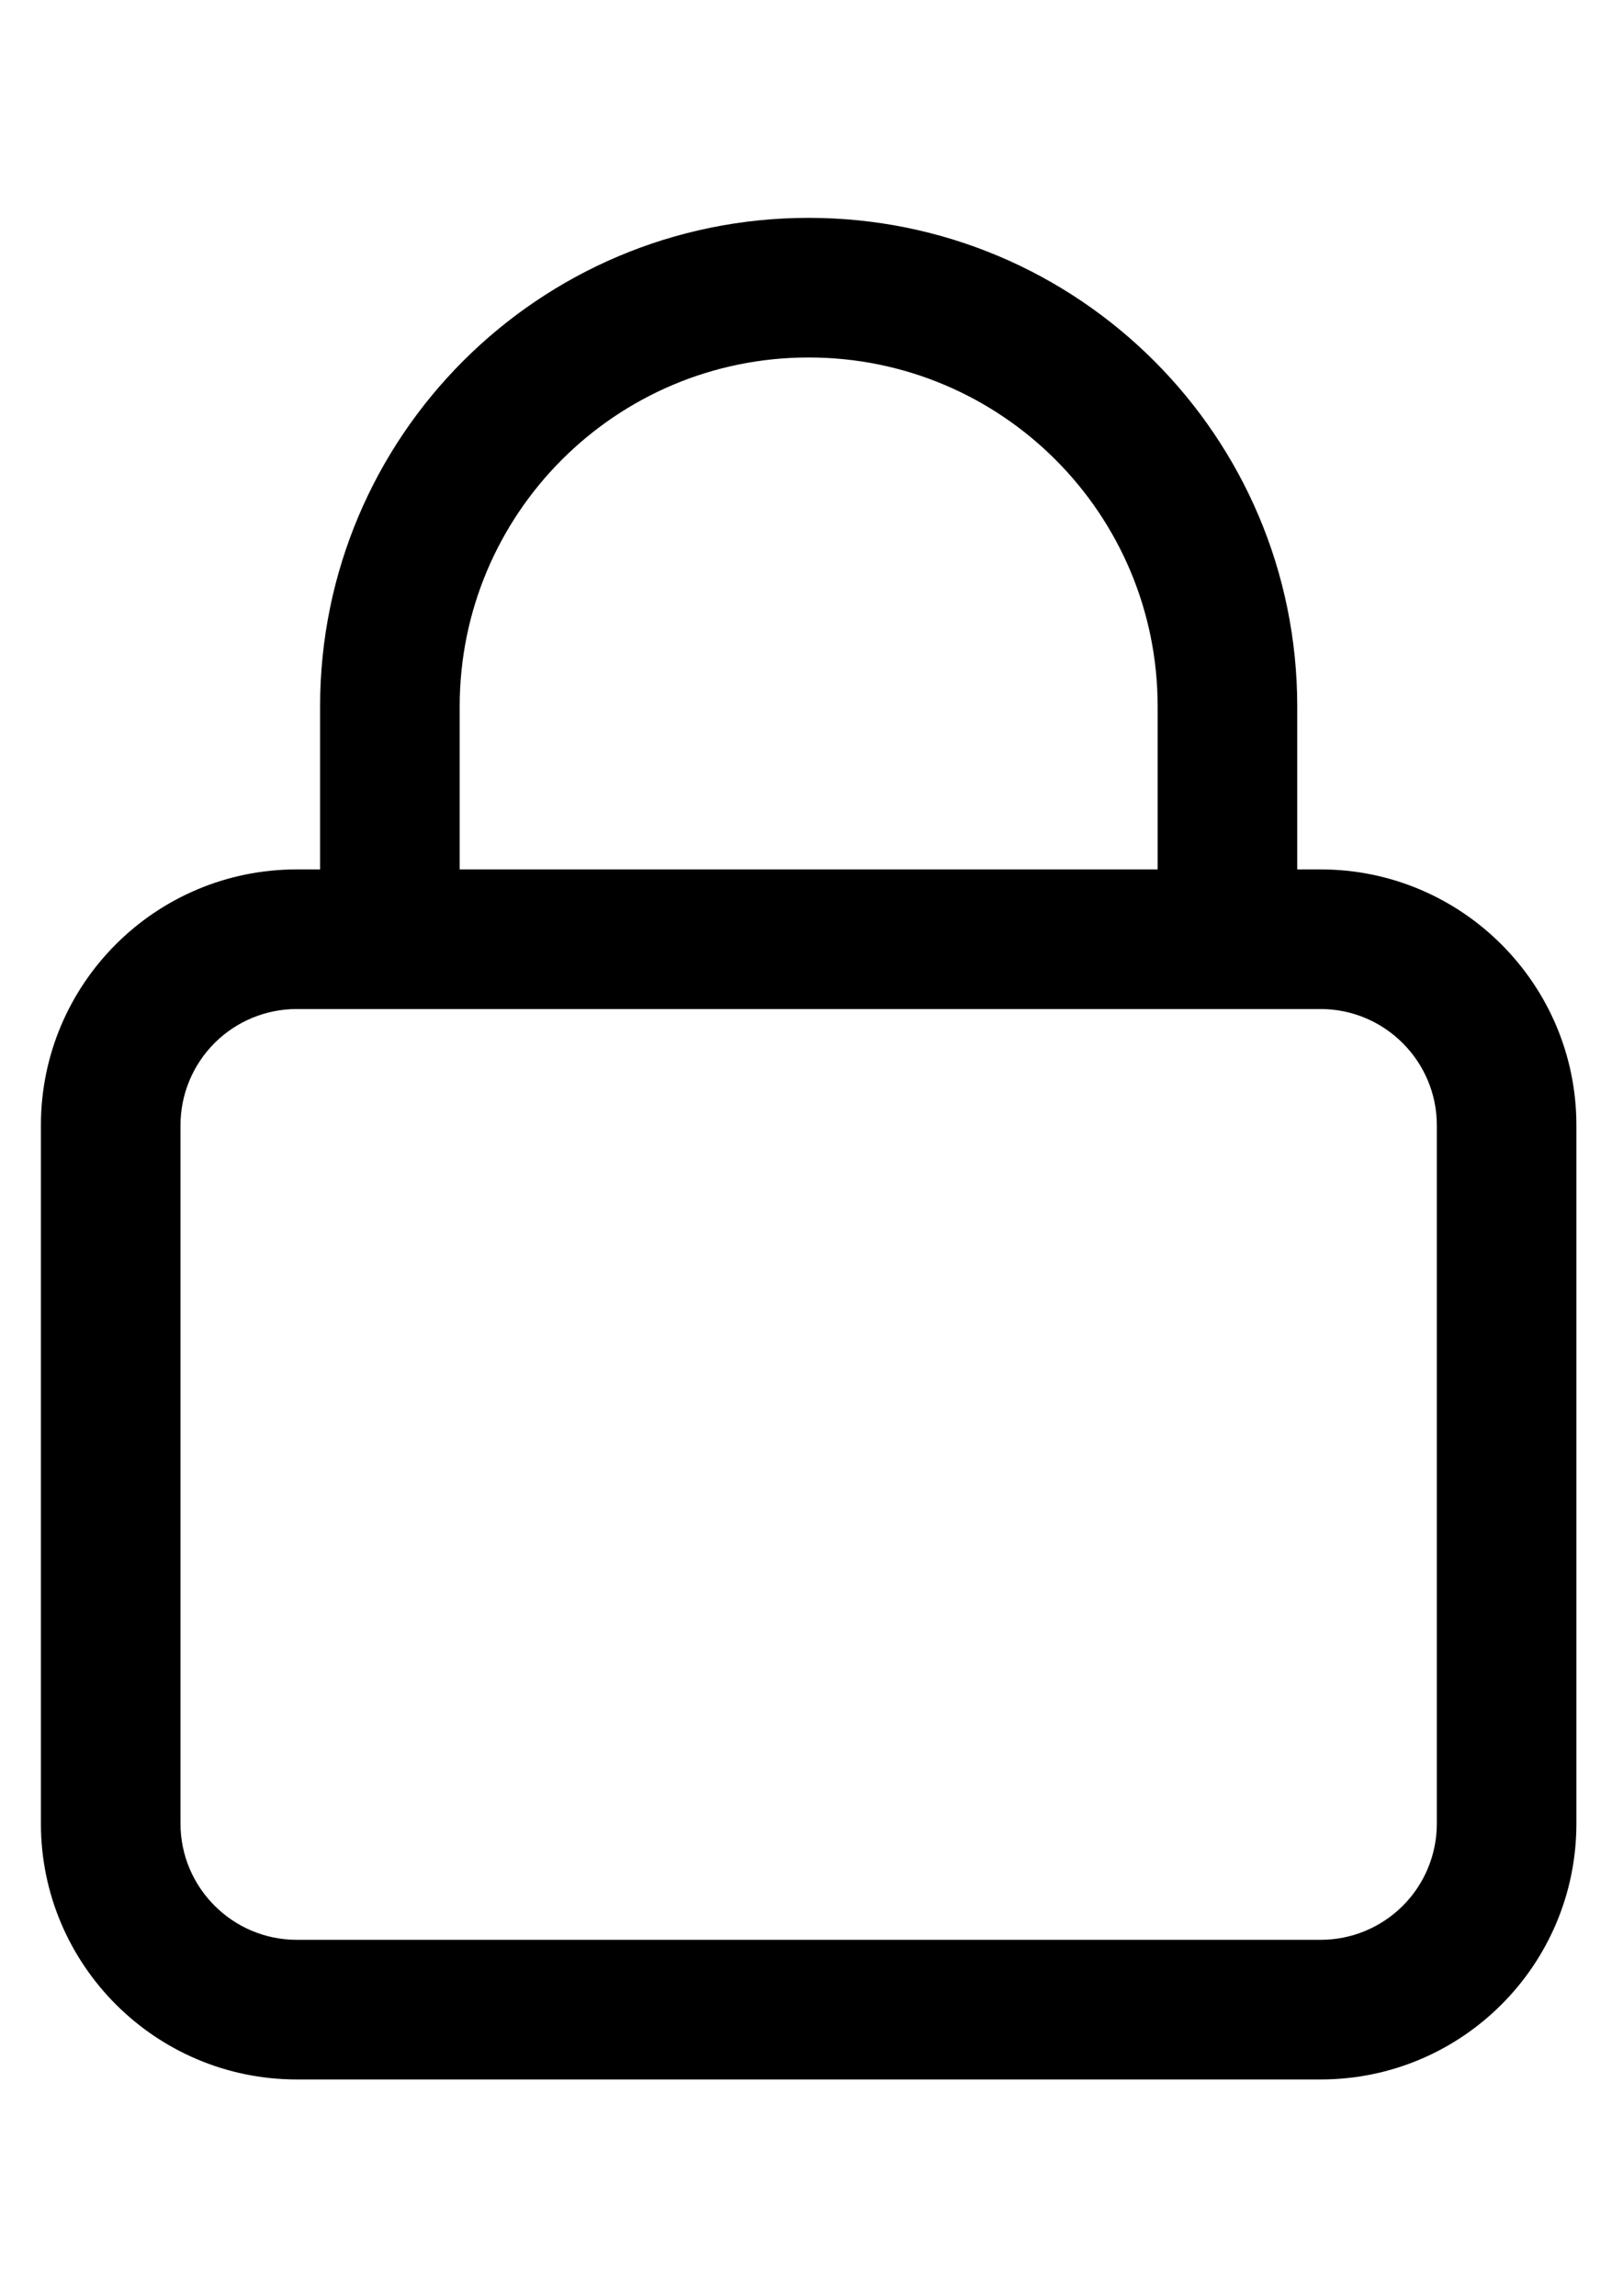 <?xml version="1.0" encoding="utf-8"?>
<!-- Generator: Adobe Illustrator 24.0.0, SVG Export Plug-In . SVG Version: 6.00 Build 0)  -->
<svg version="1.1" id="图层_1" xmlns="http://www.w3.org/2000/svg" xmlns:xlink="http://www.w3.org/1999/xlink" x="0px" y="0px"
	 viewBox="0 0 595.28 841.89" style="enable-background:new 0 0 595.28 841.89;" xml:space="preserve">
<g>
	<path d="M117.4,318.82v-59.73c0-98.98,80.22-179.2,179.2-179.2c98.98,0,179.2,80.18,179.2,179.2v59.73h8.54
		c51.81,0,93.85,42.08,93.85,93.87v256c0,51.86-41.98,93.87-93.85,93.87H108.87c-51.82,0-93.87-42.08-93.87-93.87v-256
		c0-51.86,41.98-93.87,93.86-93.87H117.4z M168.6,318.82h256v-59.73c0-70.74-57.29-128-128-128c-70.71,0-128,57.3-128,128V318.82z
		 M66.2,412.69v256c0,23.52,19.13,42.66,42.66,42.66h375.47c11.32,0.02,22.18-4.48,30.19-12.48c8-8,12.49-18.86,12.48-30.18v-256
		c0-23.52-19.13-42.67-42.66-42.67H108.87c-11.32-0.01-22.18,4.48-30.18,12.48C70.68,390.51,66.19,401.37,66.2,412.69L66.2,412.69z
		 M66.2,412.69"/>
</g>
</svg>
